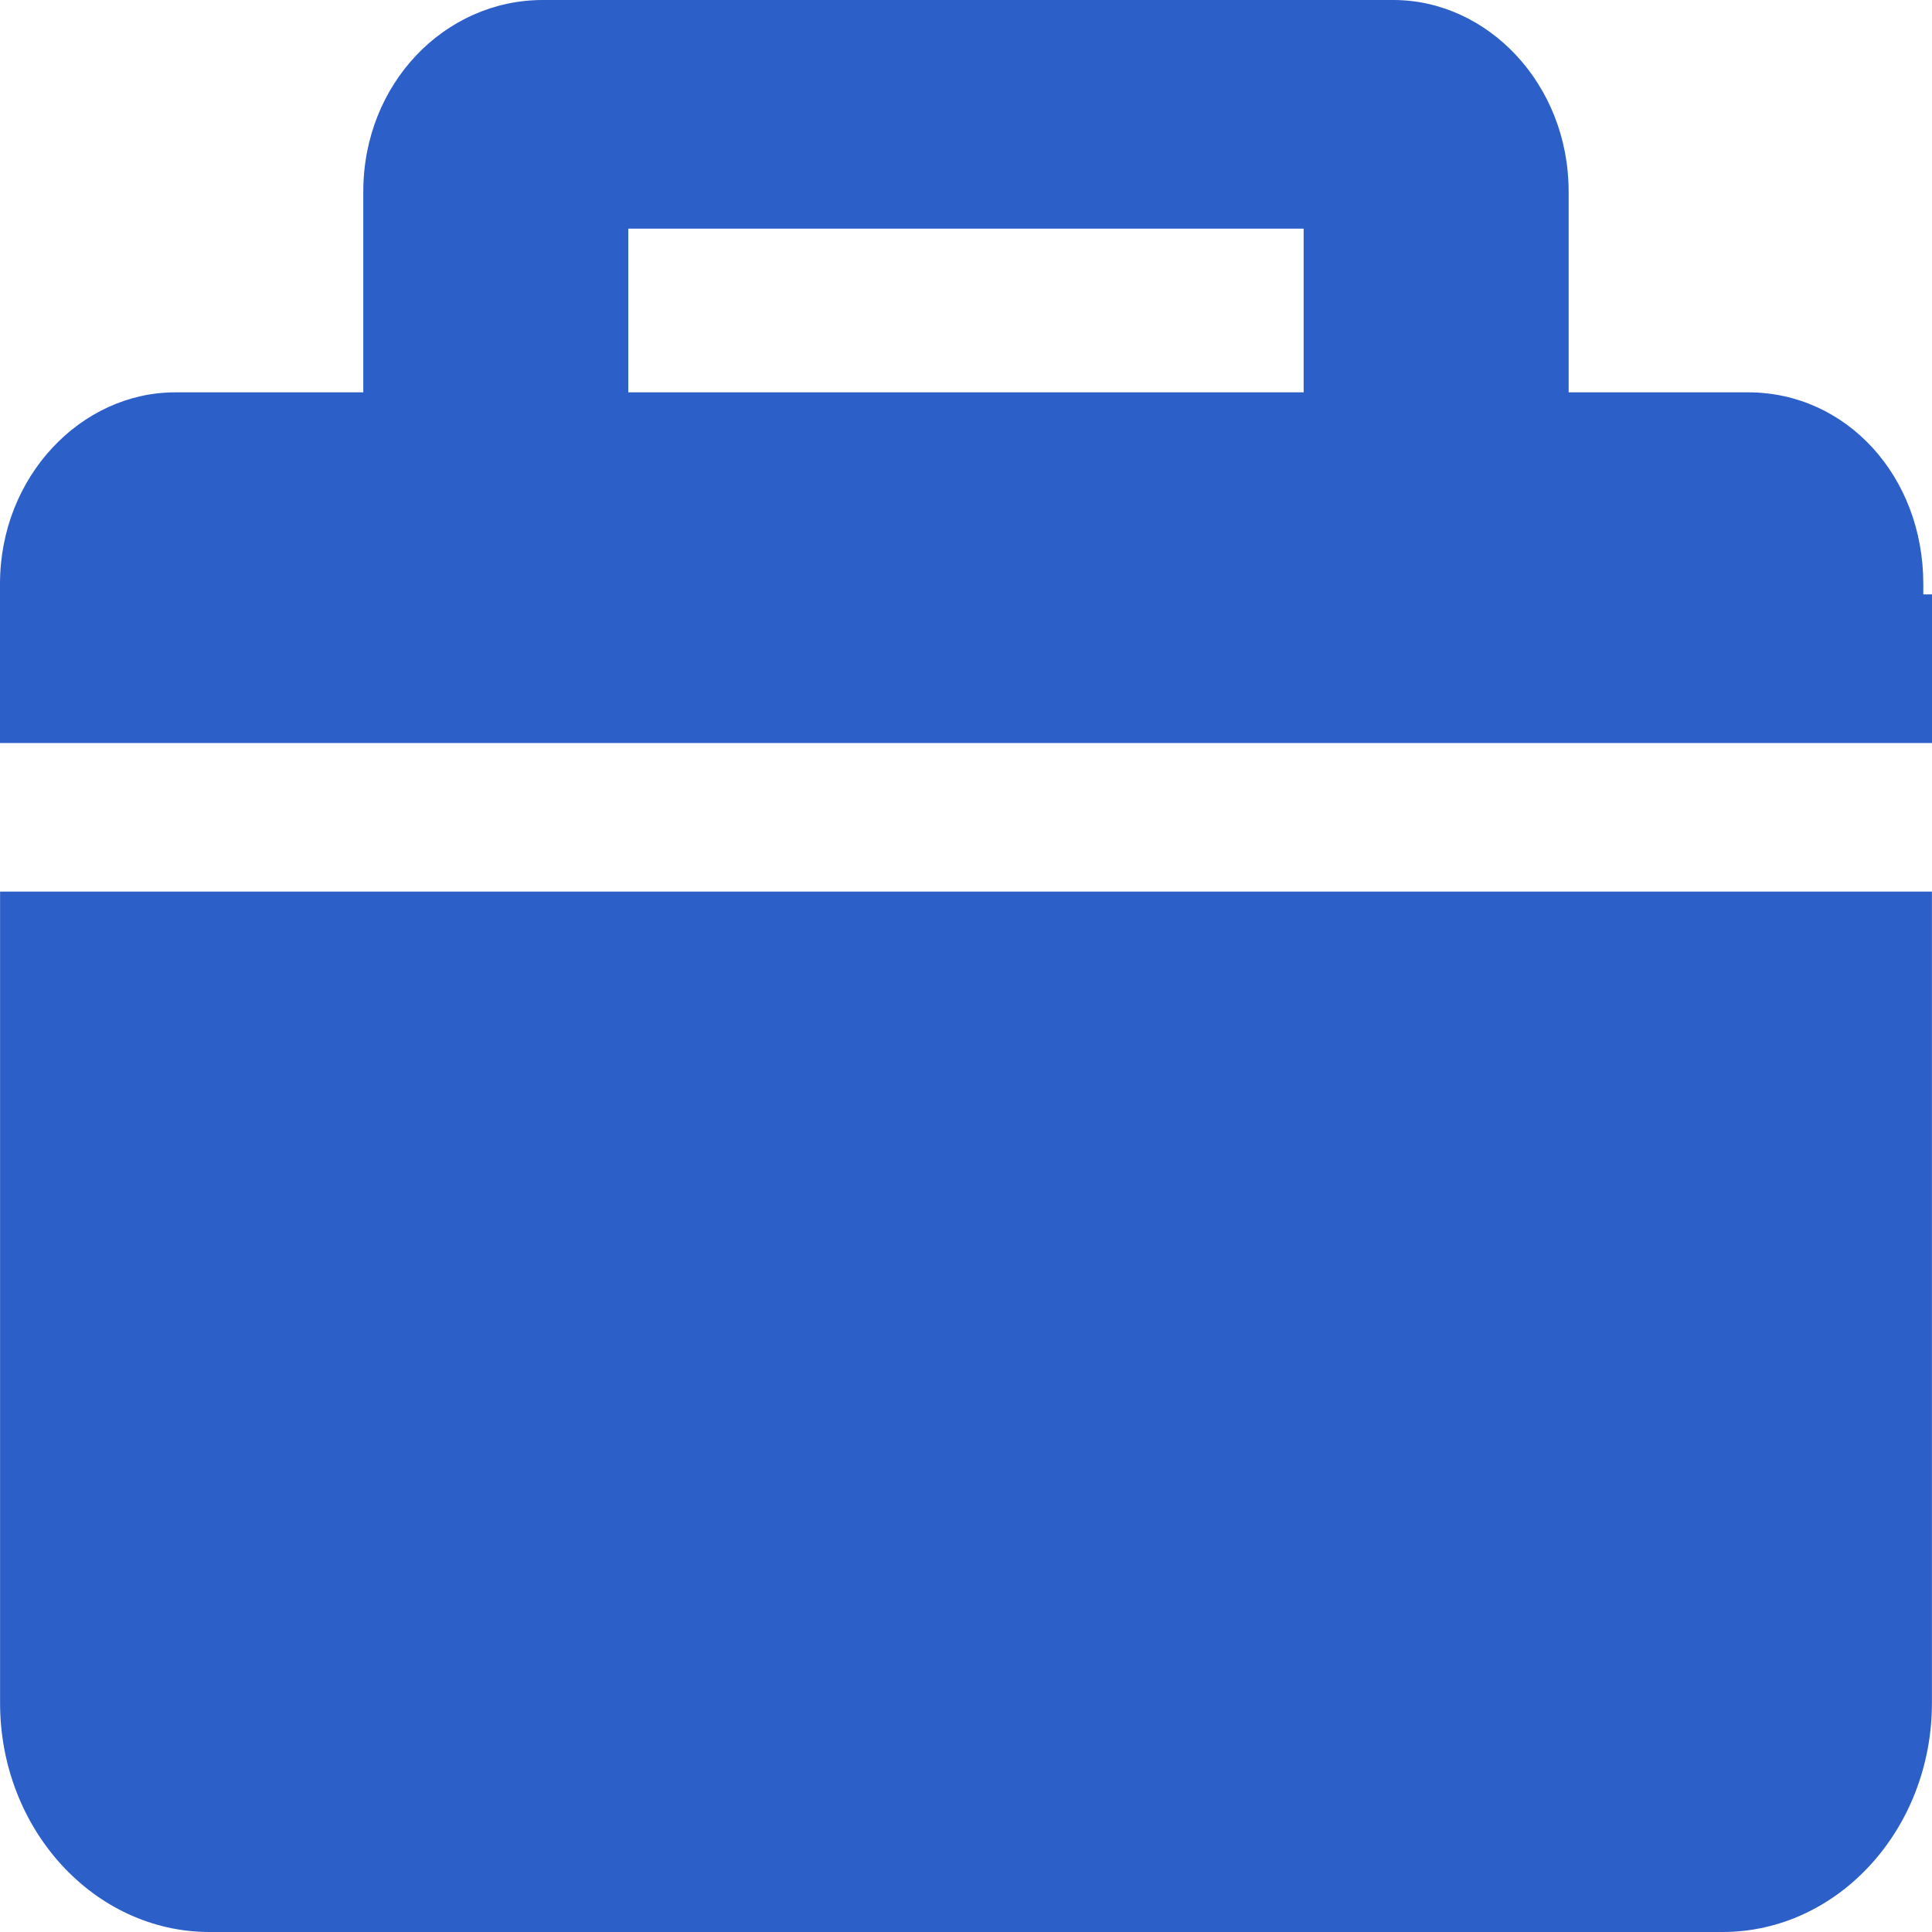 <svg width="26" height="26" viewBox="0 0 26 26" fill="none" xmlns="http://www.w3.org/2000/svg">
<path d="M25.999 16.714V22.918C25.999 24.617 24.734 26 23.181 26H2.82C1.267 26 0.001 24.618 0.001 22.918V11.999H25.999V16.714ZM25.999 9.999H0V7.858C0 6.411 1.093 5.28 2.358 5.28H4.889V2.578C4.889 1.129 5.982 0 7.305 0H18.752C20.018 0 21.11 1.129 21.11 2.578V5.28H23.526C24.849 5.28 25.883 6.411 25.883 7.858V7.999H26V9.999H25.999ZM17.544 3.077H8.455V5.28H17.544V3.077Z" fill="#2D5FC9"/>
</svg>
